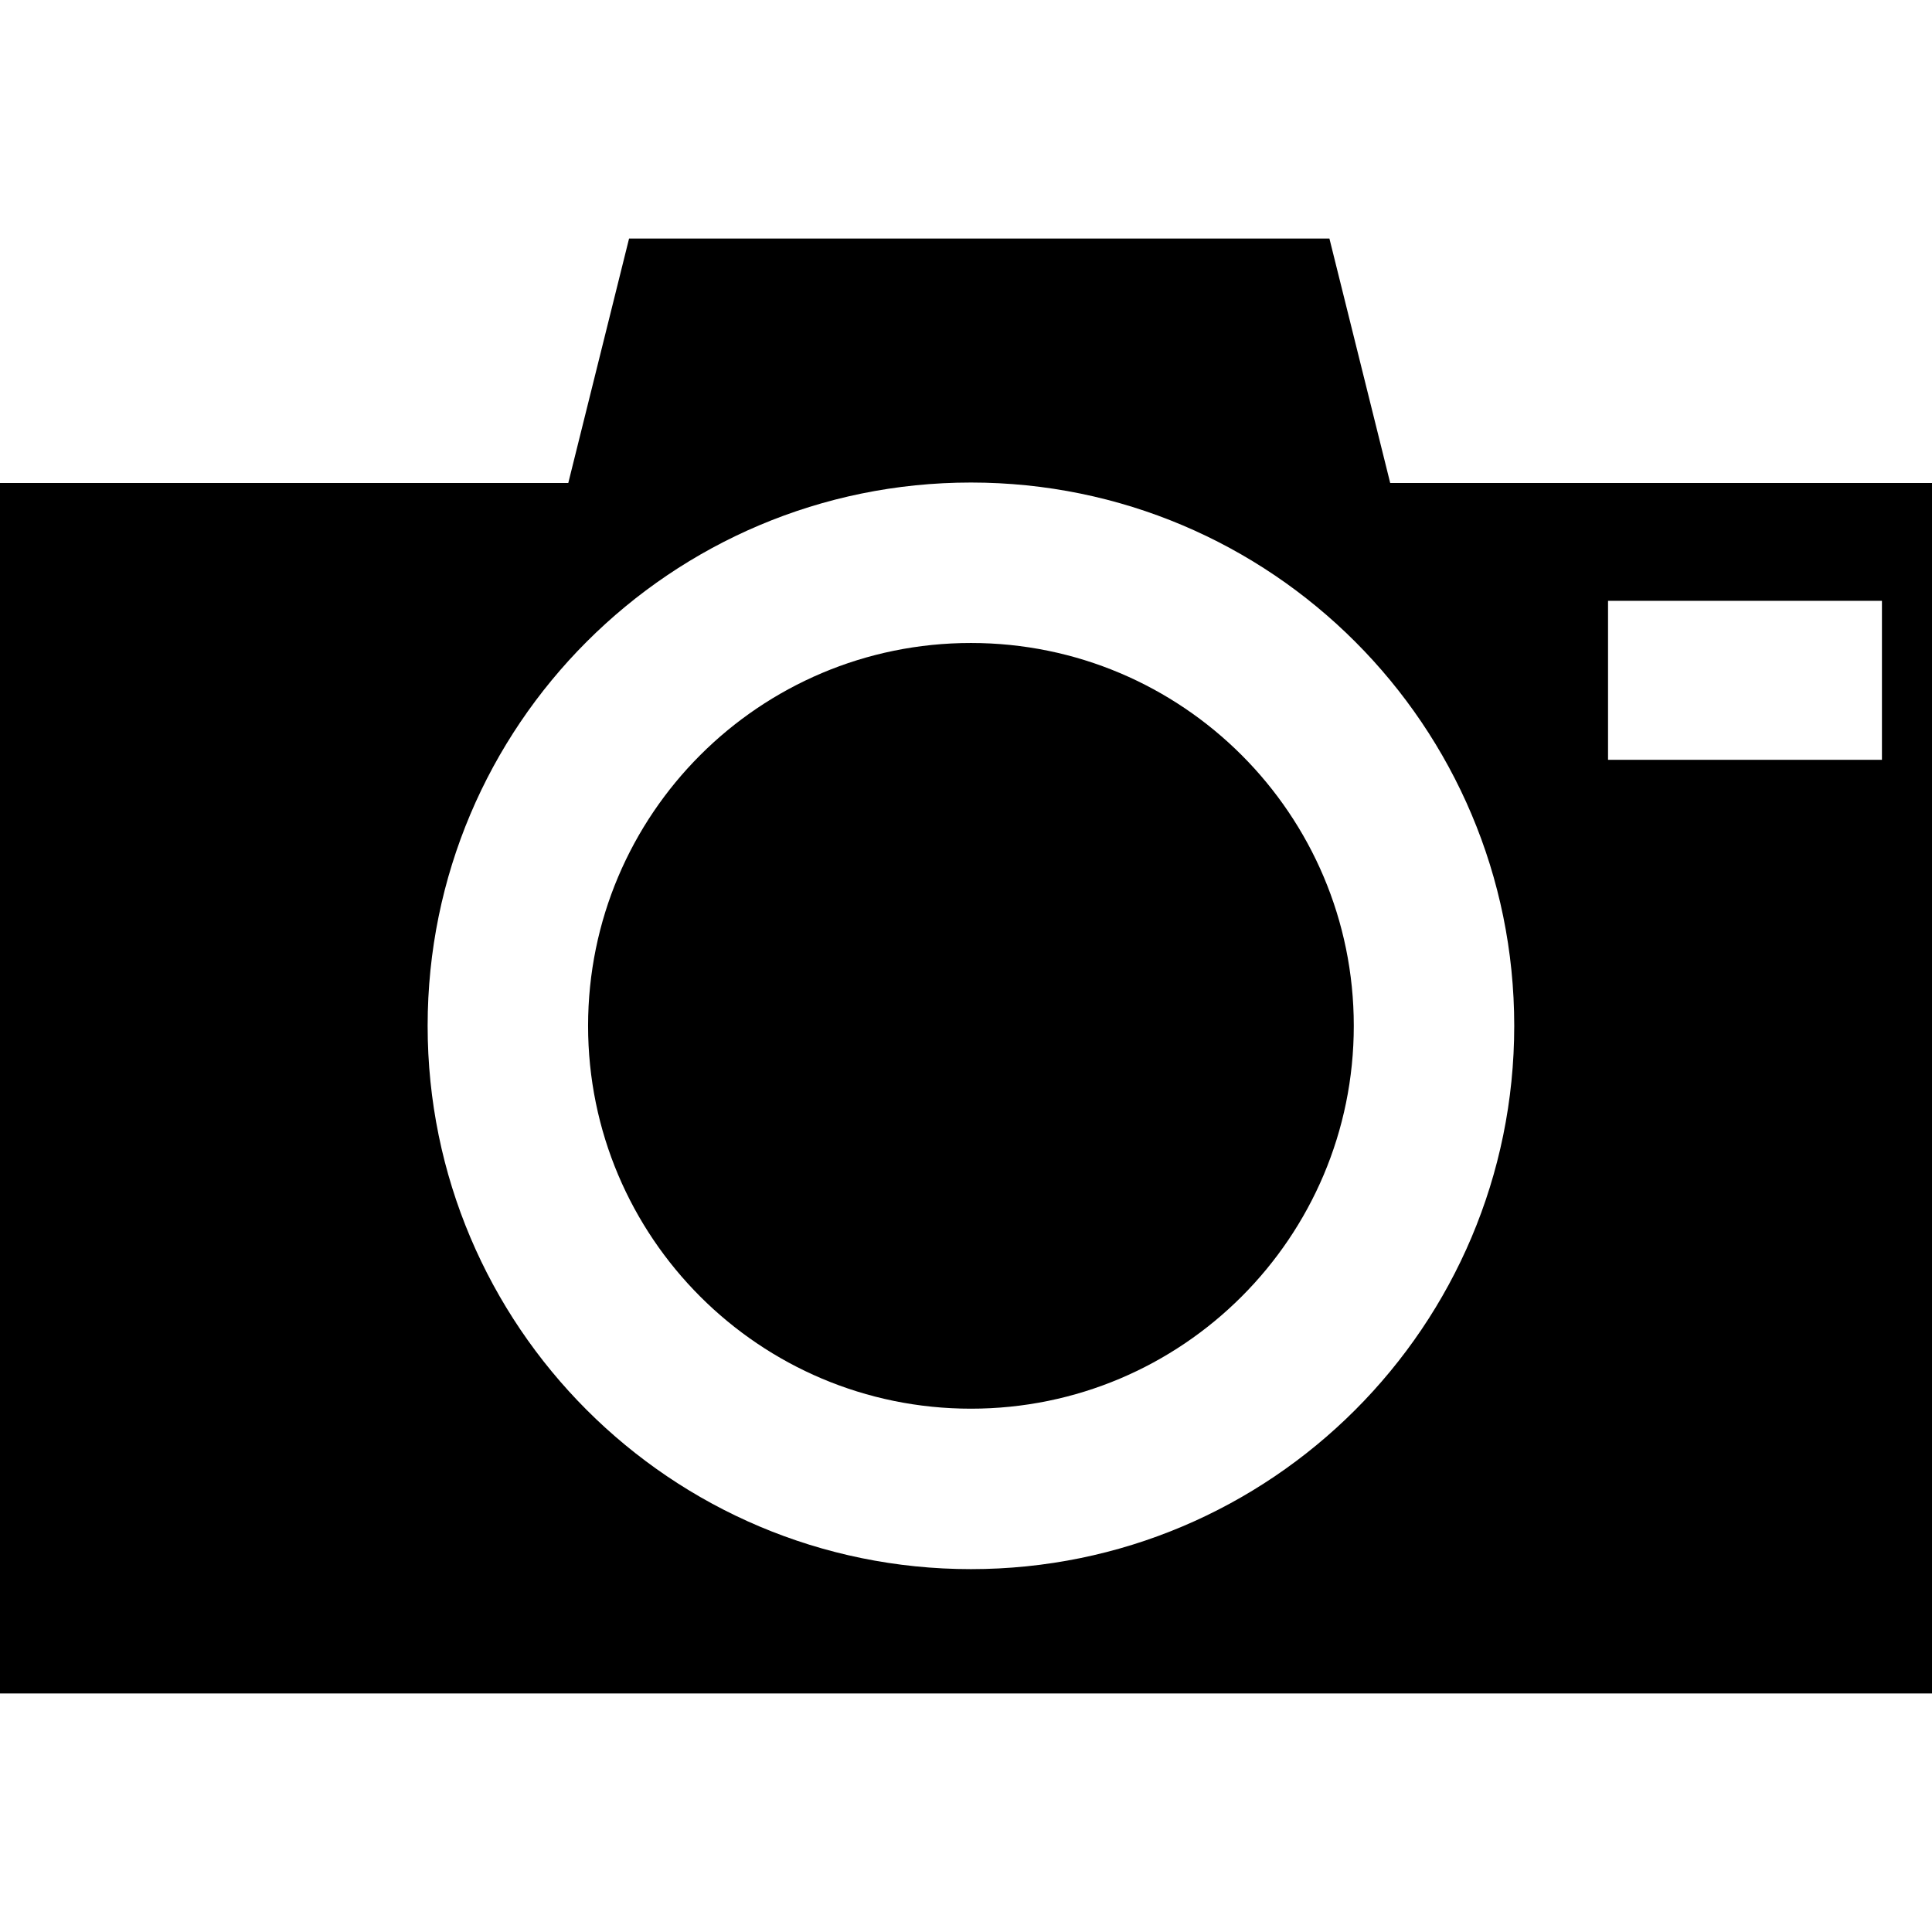 <?xml version="1.0" encoding="utf-8"?>

<!DOCTYPE svg PUBLIC "-//W3C//DTD SVG 1.1//EN" "http://www.w3.org/Graphics/SVG/1.1/DTD/svg11.dtd">
<!-- Uploaded to: SVG Repo, www.svgrepo.com, Generator: SVG Repo Mixer Tools -->
<svg version="1.1"
	 id="svg2" xmlns:dc="http://purl.org/dc/elements/1.1/" xmlns:cc="http://creativecommons.org/ns#" xmlns:rdf="http://www.w3.org/1999/02/22-rdf-syntax-ns#" xmlns:svg="http://www.w3.org/2000/svg" xmlns:sodipodi="http://sodipodi.sourceforge.net/DTD/sodipodi-0.dtd" xmlns:inkscape="http://www.inkscape.org/namespaces/inkscape" sodipodi:docname="camera.svg" inkscape:version="0.48.4 r9939"
	 xmlns="http://www.w3.org/2000/svg" xmlns:xlink="http://www.w3.org/1999/xlink"  width="800px" height="800px"
	 viewBox="0 0 1200 1200" enable-background="new 0 0 1200 1200" xml:space="preserve">
<sodipodi:namedview  inkscape:cy="448" inkscape:cx="-67.796606" inkscape:zoom="0.26339286" showgrid="false" id="namedview3144" guidetolerance="10" gridtolerance="10" objecttolerance="10" borderopacity="1" bordercolor="#666666" pagecolor="#ffffff" inkscape:current-layer="svg2" inkscape:window-maximized="1" inkscape:window-y="24" inkscape:window-height="876" inkscape:window-width="1535" inkscape:pageshadow="2" inkscape:pageopacity="0" inkscape:window-x="65">
	</sodipodi:namedview>
<g id="g3324" transform="matrix(1.502,0,0,1.502,-562.558,274.034)">
</g>
<path id="path3584" inkscape:connector-curvature="0" d="M390.724,148.172L352.969,300H0v751.828h1200V300H863.484l-37.756-151.828
	h-435H390.724z M603.065,299.709c186.396,0,337.453,151.066,337.453,337.453c0,186.396-151.068,337.453-337.453,337.453
	c-186.396,0-337.453-151.068-337.453-337.453C265.612,450.767,416.679,299.709,603.065,299.709L603.065,299.709z M998.784,373.172
	h170.121v98.779H998.784V373.172z M603.065,399.368c-131.337,0-237.797,106.47-237.797,237.797
	c0,131.337,106.47,237.797,237.797,237.797c131.337,0,237.797-106.47,237.797-237.797
	C840.862,505.828,734.393,399.368,603.065,399.368z"/>
</svg>